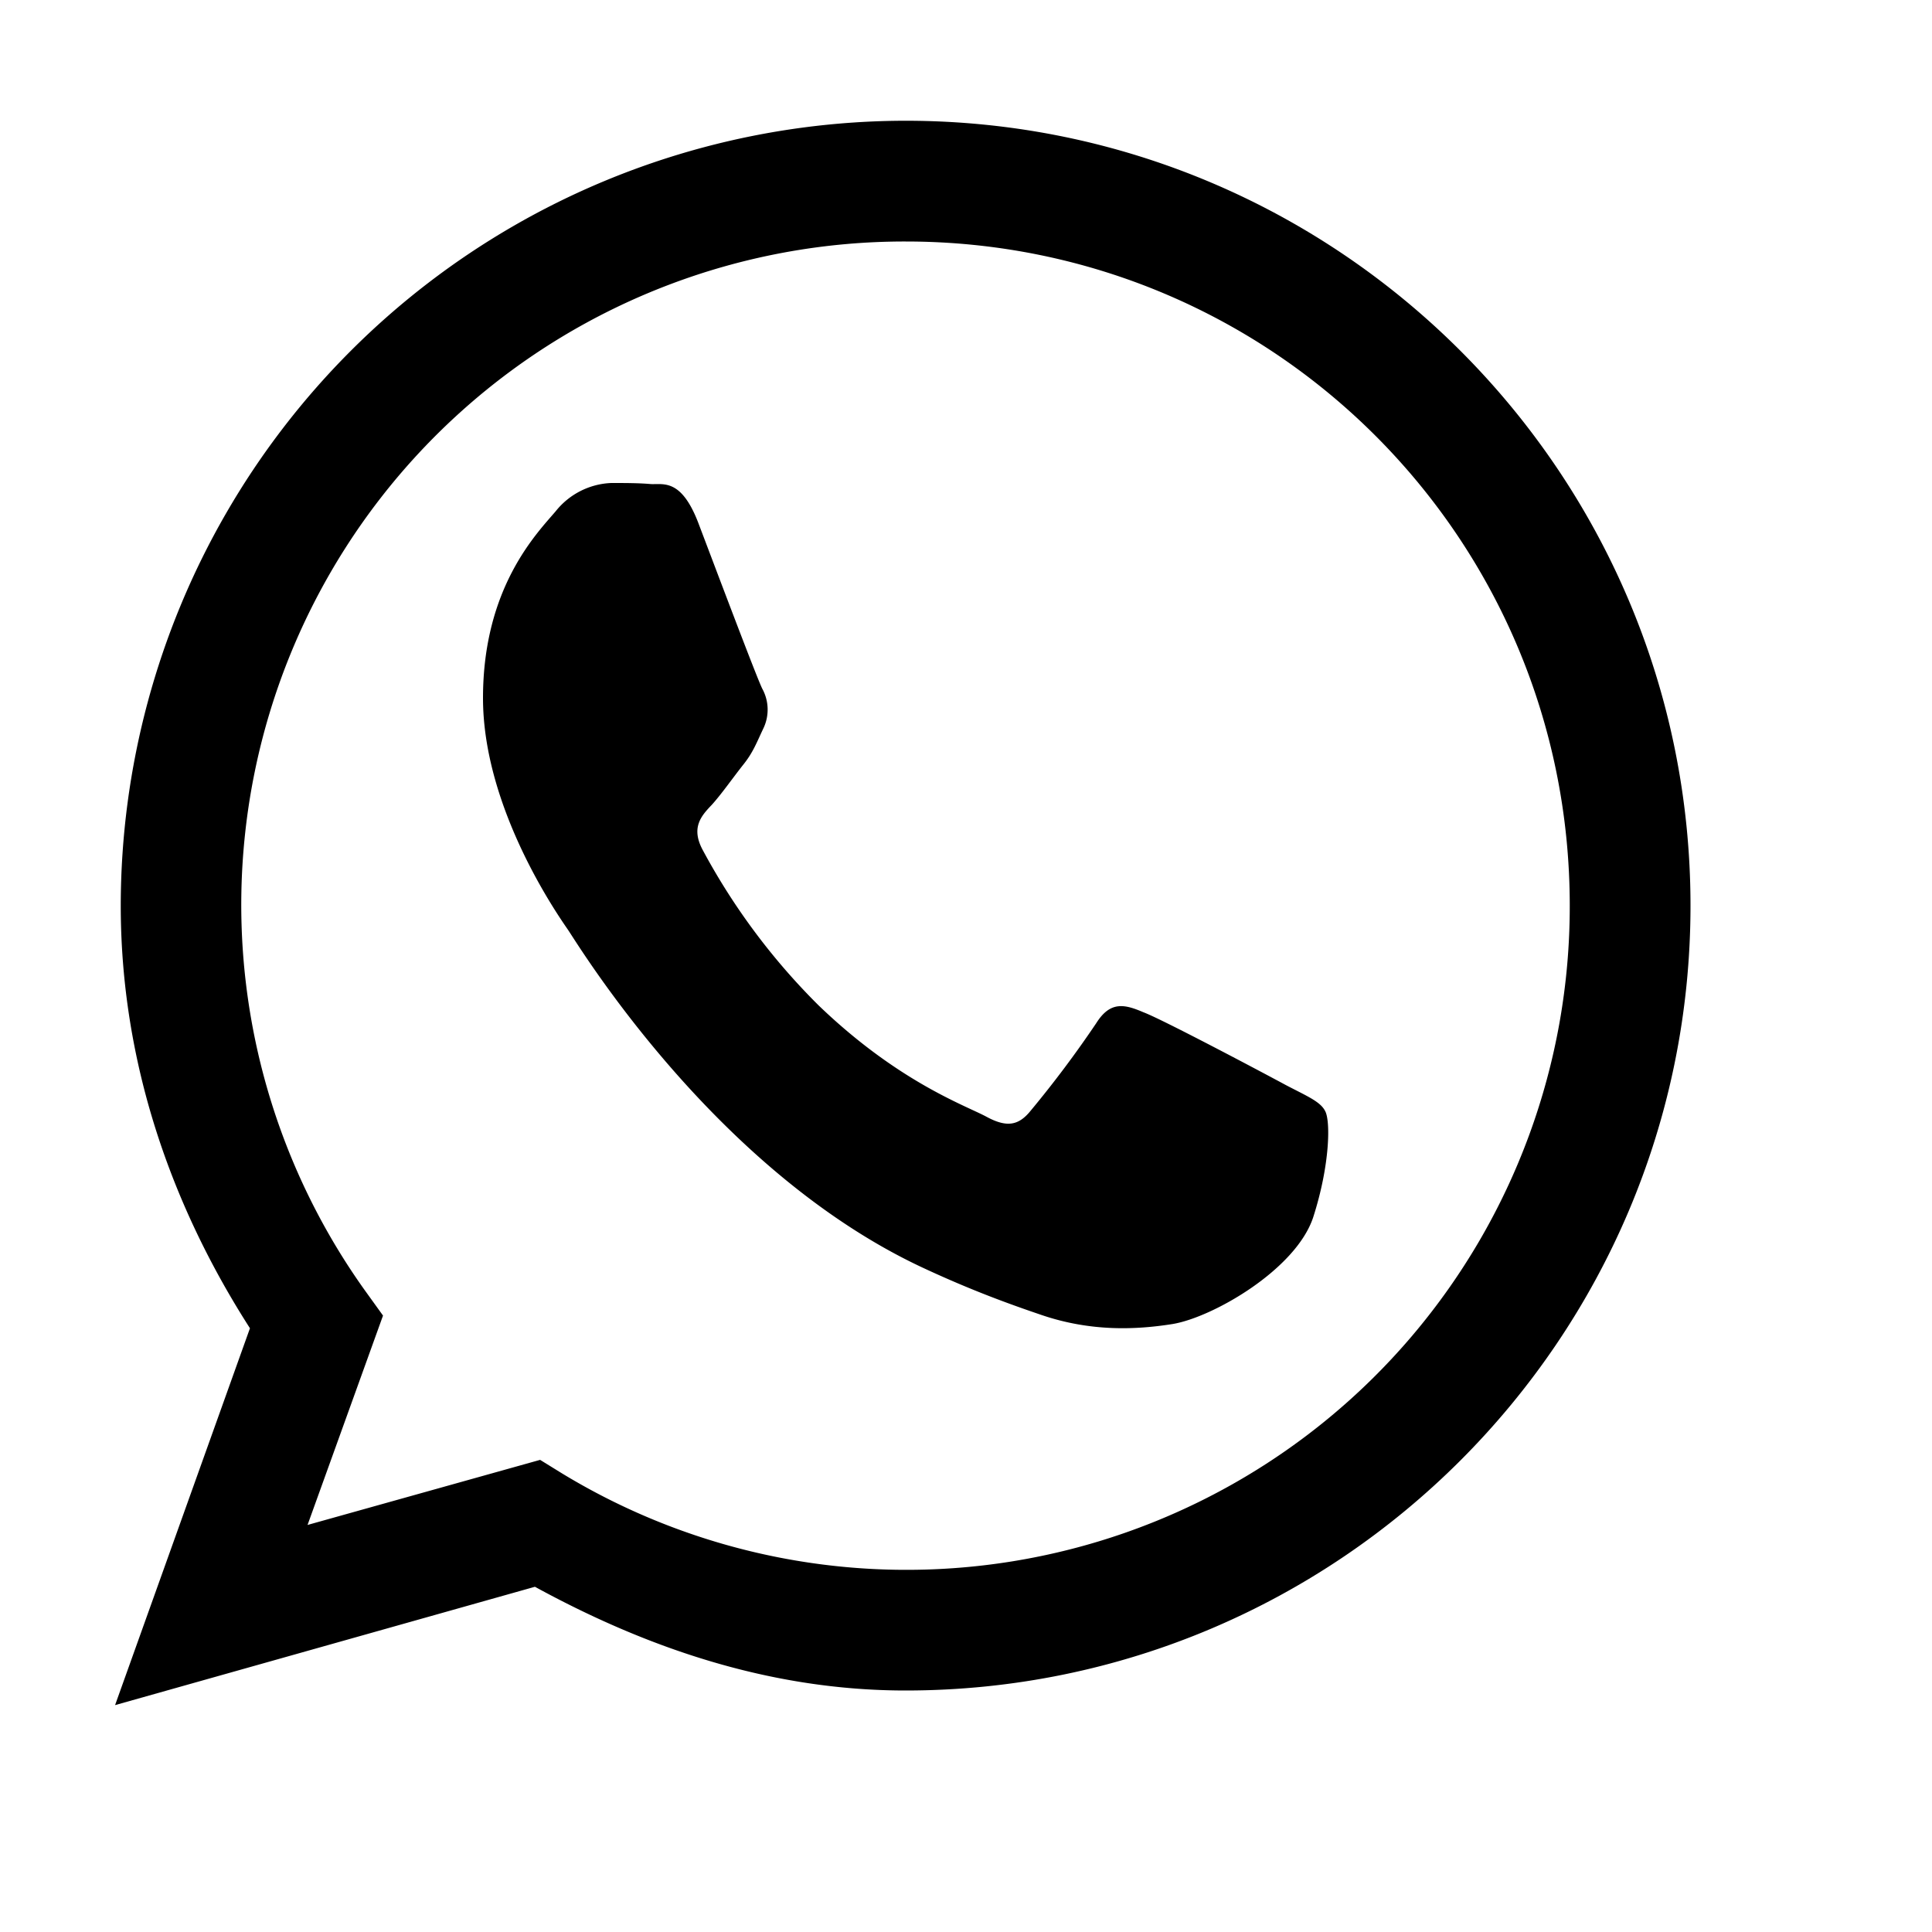 <svg xmlns="http://www.w3.org/2000/svg" viewBox="0 0 16 16"><path d="M7.5 1A6.505 6.505 0 0 0 1 7.5c0 1.297.418 2.484 1.07 3.5L.953 14.121l3.477-.98c.922.504 1.945.859 3.07.859 3.586 0 6.5-2.914 6.5-6.5S11.086 1 7.5 1zm0 1C10.543 2 13 4.457 13 7.5a5.493 5.493 0 0 1-8.344 4.703l-.183-.113-1.926.539.625-1.734-.152-.211A5.493 5.493 0 0 1 7.5 2zM5.062 4a.62.62 0 0 0-.46.234C4.445 4.418 4 4.867 4 5.781c0 .91.617 1.793.703 1.918.086.125 1.215 1.996 2.942 2.801.41.191.73.305.98.39.414.141.79.122 1.086.075.332-.055 1.02-.45 1.164-.883.14-.434.145-.805.098-.883-.04-.078-.157-.125-.328-.215-.172-.093-1.02-.543-1.176-.601-.156-.067-.274-.094-.39.09a9.015 9.015 0 0 1-.544.726c-.101.125-.2.14-.37.047-.177-.094-.731-.289-1.388-.922A5.43 5.43 0 0 1 5.82 7.04c-.101-.187-.011-.285.075-.375.078-.086.171-.219.257-.328.086-.106.114-.188.172-.309a.36.36 0 0 0-.011-.324c-.047-.094-.391-1.008-.532-1.379-.14-.36-.285-.312-.39-.316C5.293 4 5.176 4 5.062 4z"/></svg>